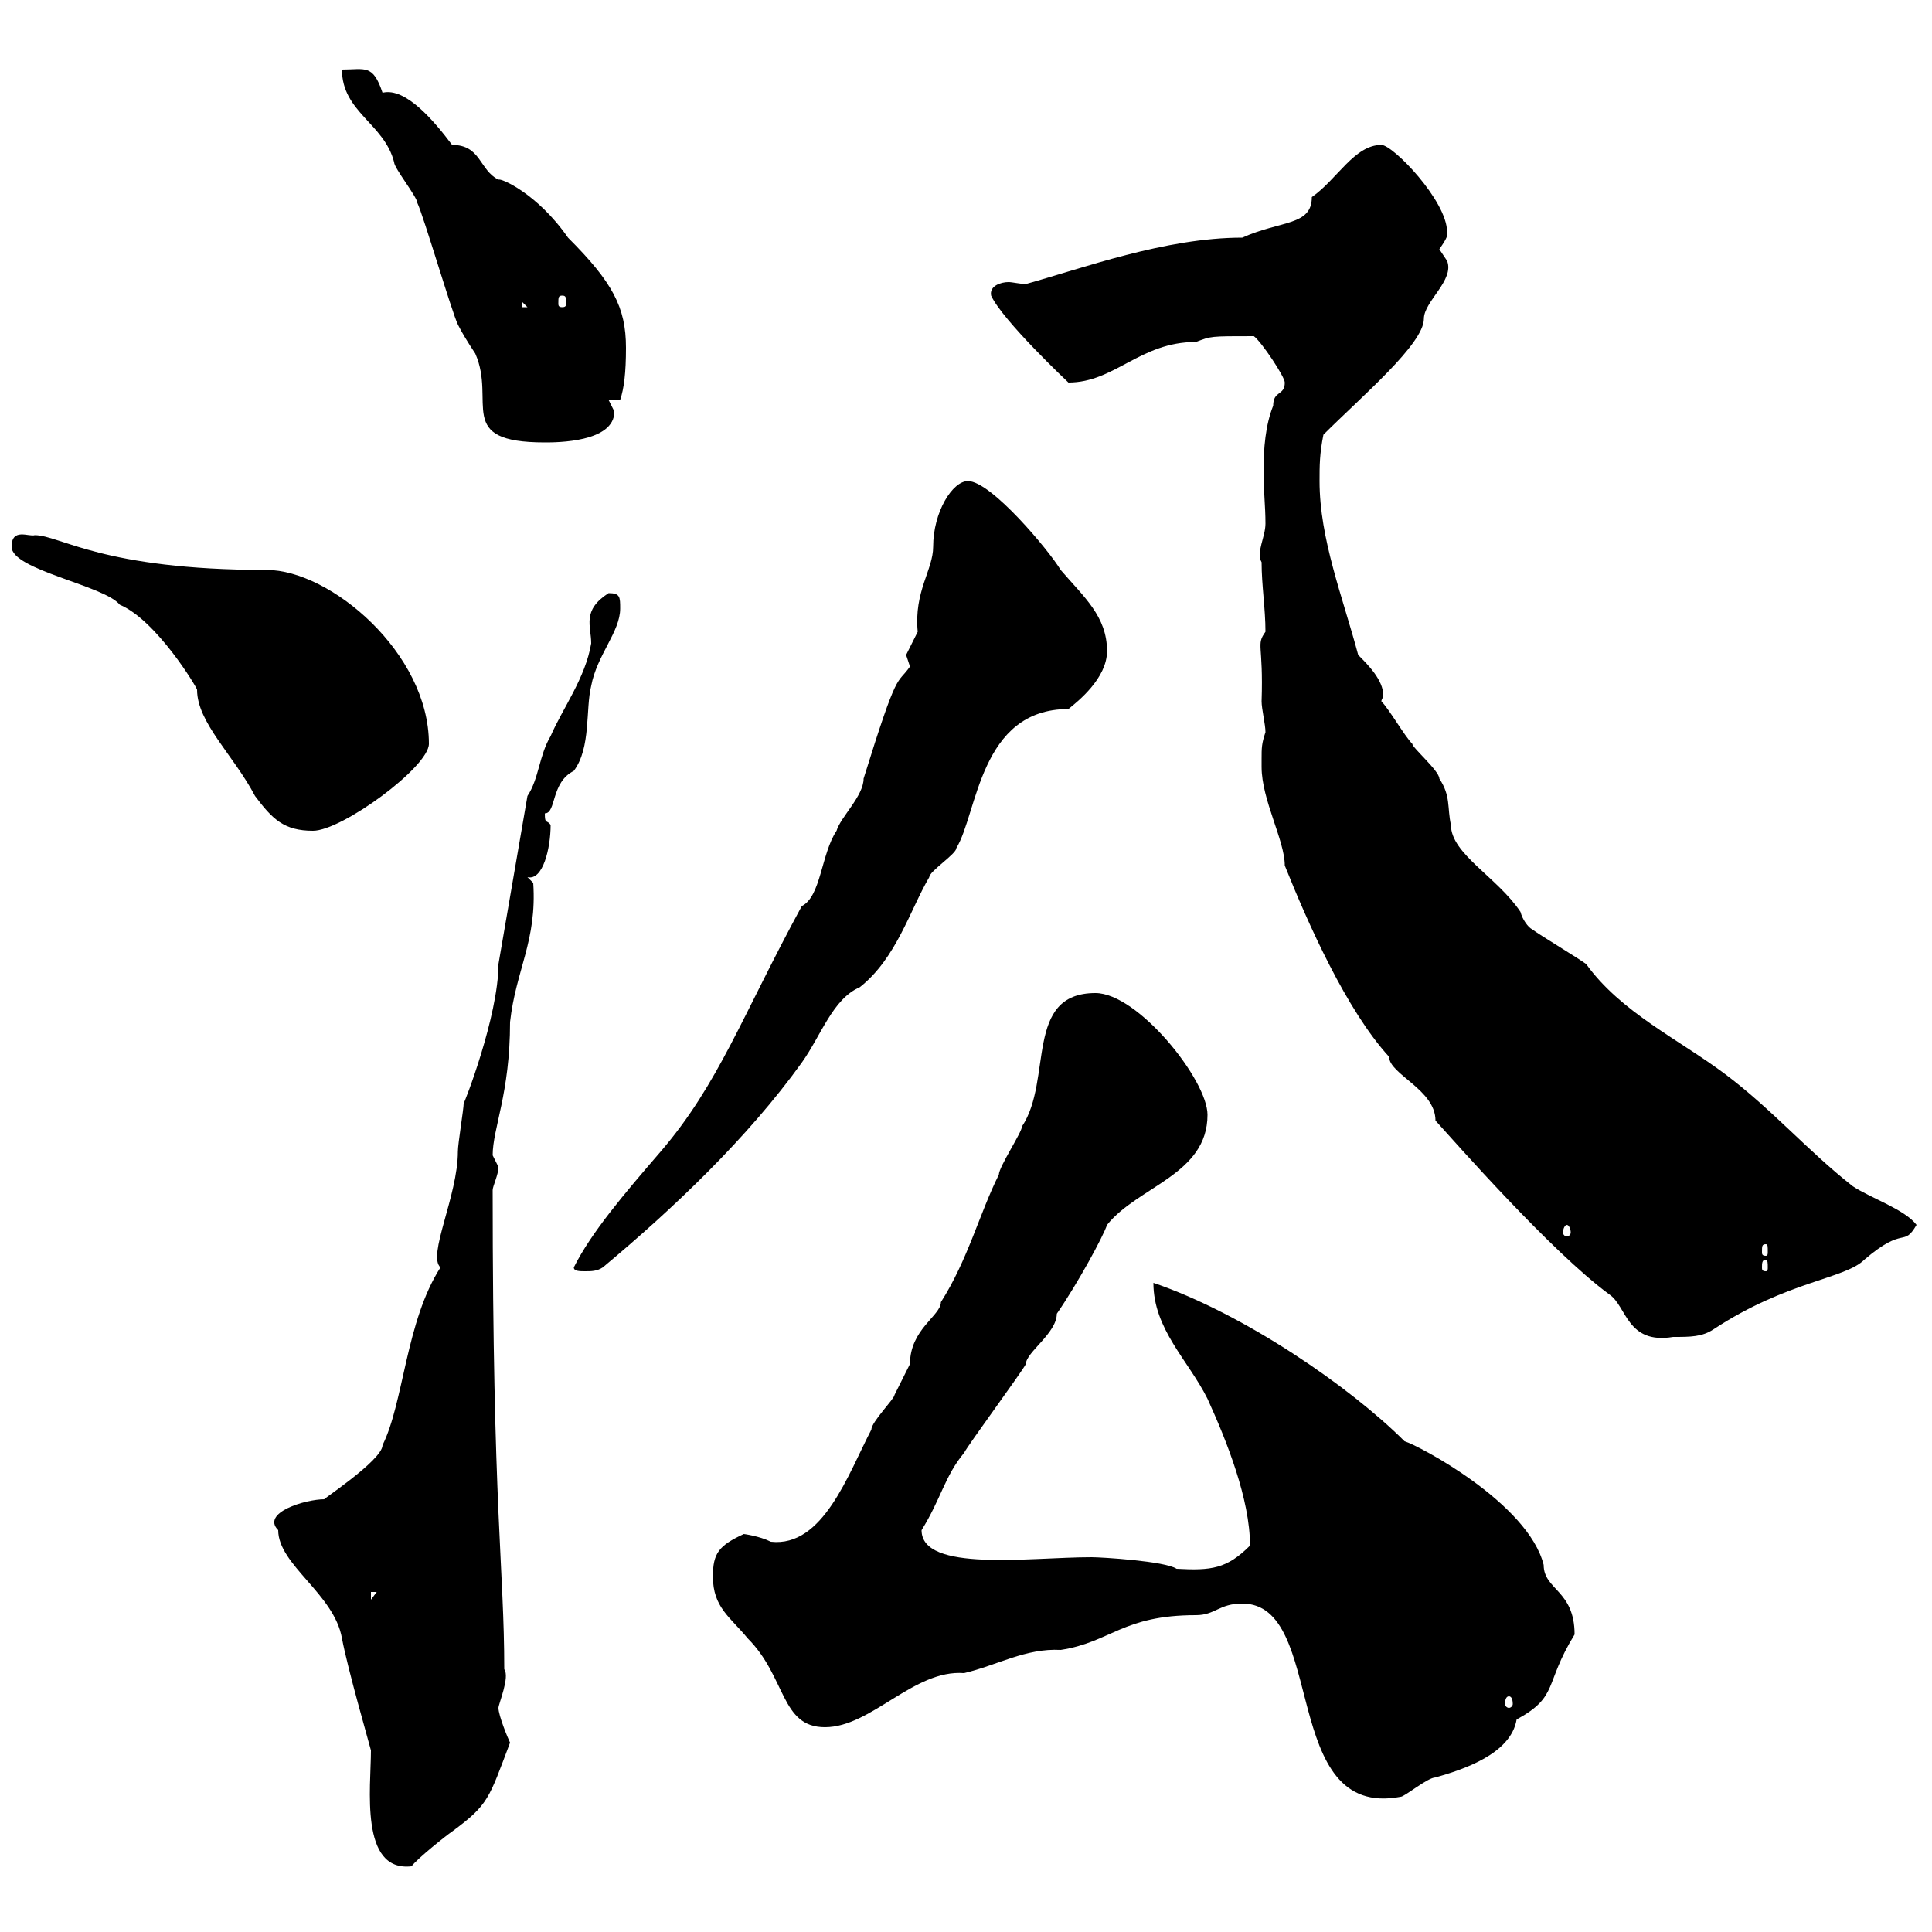 <svg xmlns="http://www.w3.org/2000/svg" xmlns:xlink="http://www.w3.org/1999/xlink" width="300" height="300"><path d="M43.20 237.60C43.20 243 51.90 247.50 53.10 254.40C54 259.20 57.30 270.60 57.60 271.80C57.60 277.50 55.80 290.70 63.90 289.80C64.80 288.60 69.30 285 70.20 284.40C75.90 280.20 75.90 279.30 79.20 270.60C78.90 270 77.40 266.40 77.40 265.20C77.40 264.60 79.20 260.40 78.30 259.20C78.30 243.60 76.50 234.60 76.50 184.80C76.50 184.20 77.40 182.40 77.40 181.20C77.40 181.20 76.50 179.40 76.50 179.40C76.50 175.20 79.20 169.80 79.20 158.70C80.10 150.60 83.40 146.10 82.80 137.10L81.90 136.20C84.30 136.80 85.50 131.70 85.50 128.10C84.90 127.20 84.60 128.10 84.60 126.30C86.40 126.30 85.50 121.50 89.10 119.70C91.80 116.10 90.90 110.10 91.80 106.50C92.70 101.70 96.30 98.10 96.30 94.50C96.30 92.70 96.30 92.10 94.50 92.10C90.30 94.80 91.80 97.20 91.80 99.90C90.90 105.30 87.30 110.10 85.50 114.30C83.70 117.30 83.70 120.90 81.90 123.60L77.40 149.70C77.40 157.80 72 171.60 72 171.30C72 172.20 71.10 177.60 71.10 178.80C71.10 185.70 66.30 195 68.40 196.80C63 205.20 62.70 217.80 59.40 224.40C59.40 226.80 49.20 233.40 50.40 232.80C47.40 232.80 40.50 234.90 43.20 237.60ZM192.90 249C206.10 249 198.60 282.60 217.50 279C218.10 279 221.70 276 222.90 276C227.10 274.80 234.60 272.40 235.50 267C242.10 263.40 239.70 261.60 244.50 253.80C244.50 246.90 239.70 246.90 239.70 243C237.30 233.40 220.20 224.40 218.10 223.80C209.70 215.40 193.20 204 179.10 199.20C179.10 206.40 184.50 211.20 187.50 217.20C190.50 223.80 194.10 232.80 194.10 240C190.50 243.60 188.10 243.90 182.70 243.60C180.90 242.40 171 241.80 169.50 241.80C159.90 241.80 143.10 244.20 143.10 237.60C146.10 232.80 146.70 229.20 149.70 225.60C150.30 224.40 158.70 213 159.30 211.80C159.30 210 164.10 207 164.10 204C167.40 199.20 171.30 192 171.90 190.20C176.70 184.20 187.50 182.40 187.50 173.10C187.50 167.70 176.70 154.20 170.10 154.20C159 154.20 163.50 167.70 158.70 174.90C158.70 175.80 155.10 181.20 155.10 182.40C152.10 188.40 150.30 195.60 146.10 202.20C146.10 204.30 141.30 206.40 141.30 211.80C141.30 211.80 139.50 215.40 138.90 216.60C138.90 217.20 135.30 220.80 135.30 222C131.70 228.90 127.80 240.30 119.70 239.40C117.90 238.50 115.50 238.20 115.50 238.20C111.60 240 110.70 241.20 110.70 244.80C110.70 249.60 113.40 251.10 116.10 254.40C122.10 260.40 121.20 268.20 128.10 268.20C135.30 268.20 141.90 259.20 149.70 259.80C154.80 258.60 159.30 255.90 164.70 256.20C172.50 255 174.30 250.80 185.70 250.80C188.70 250.80 189.30 249 192.90 249ZM234.30 263.40C234.60 263.40 234.90 263.70 234.90 264.60C234.90 264.90 234.60 265.20 234.30 265.20C234 265.20 233.70 264.90 233.70 264.60C233.70 263.70 234 263.40 234.30 263.40ZM57.60 247.20L58.50 247.20L57.60 248.40ZM195.90 117.90C195.90 117.90 195.90 119.10 195.90 119.10C195.90 124.20 199.50 130.50 199.50 134.40C203.10 143.40 209.10 156.90 215.70 164.10C215.70 166.80 222.90 169.20 222.90 174C225.90 177.30 240.90 194.40 249.90 201C252.60 202.80 252.60 208.80 259.80 207.60C262.50 207.60 264.30 207.60 266.10 206.40C277.50 198.90 286.50 198.60 289.50 195.60C295.80 190.20 295.50 193.80 297.60 190.20C295.80 187.80 290.40 186 287.70 184.20C280.80 178.80 275.10 172.20 267.90 166.80C260.70 161.40 251.70 157.20 246.30 149.70C245.10 148.80 239.10 145.20 237.90 144.30C237.30 144 236.40 142.80 236.10 141.60C232.50 136.20 225.30 132.60 225.30 128.10C224.70 125.40 225.30 123.60 223.50 120.90C223.50 119.70 219.30 116.10 219.30 115.50C218.10 114.30 215.70 110.10 214.50 108.90C214.50 108.60 214.80 108.30 214.80 108C214.80 105.60 212.40 103.20 210.90 101.70C208.50 92.70 204.90 83.70 204.90 74.70C204.90 72.30 204.90 70.50 205.50 67.50C211.50 61.50 221.10 53.40 221.10 49.50C221.10 46.80 225.90 43.50 224.70 40.50C224.70 40.50 223.50 38.70 223.50 38.70C224.10 37.80 225 36.60 224.70 36C224.70 31.20 216.30 22.50 214.50 22.50C210.30 22.50 207.60 27.90 203.70 30.60C203.70 35.10 198.90 34.20 192.90 36.90C180.90 36.90 168 41.70 159.30 44.10C158.40 44.10 157.20 43.80 156.60 43.80C155.40 43.80 153.60 44.40 153.90 45.90C155.70 49.80 165.90 59.40 165.90 59.40C173.10 59.40 177 53.10 185.70 53.10C188.10 52.20 187.80 52.20 194.70 52.20C195.90 53.10 199.50 58.50 199.50 59.40C199.50 61.50 197.70 60.60 197.70 63C196.50 66 196.20 69.60 196.20 73.20C196.20 76.20 196.50 78.60 196.50 81.30C196.50 83.40 195 85.80 195.90 87.30C195.90 90.90 196.50 94.50 196.50 98.10C195 100.20 196.20 99.90 195.90 108.90C195.90 110.10 196.50 112.50 196.50 113.70C195.90 115.50 195.90 116.10 195.90 117.90ZM89.10 196.80C89.10 197.40 90 197.40 90.90 197.40C91.80 197.40 92.70 197.40 93.60 196.80C104.40 187.80 116.10 176.70 124.50 165C127.50 160.80 129.30 155.10 133.50 153.30C139.20 148.80 141.30 141.30 144.30 136.20C144.30 135.30 148.50 132.60 148.50 131.70C151.80 126.30 152.10 110.10 165.90 110.10C167.40 108.90 171.90 105.30 171.90 101.10C171.90 95.70 168.30 92.70 164.70 88.50C162.90 85.50 153.90 74.70 150.30 74.70C147.90 74.70 144.90 79.50 144.90 84.90C144.90 88.50 141.90 91.80 142.50 98.10C142.50 98.10 140.70 101.70 140.70 101.70C140.70 101.70 141.30 103.50 141.30 103.50C139.20 106.50 139.50 103.50 134.10 120.90C134.10 123.60 130.50 126.90 129.90 129C127.50 132.60 127.50 139.20 124.50 140.70C115.20 157.80 111.60 168.30 102.60 178.80C96.90 185.40 91.80 191.40 89.10 196.80ZM274.20 195.60C274.50 195.60 274.50 196.20 274.50 196.80C274.50 197.10 274.50 197.40 274.20 197.40C273.60 197.40 273.60 197.10 273.60 196.80C273.60 196.20 273.60 195.60 274.20 195.60ZM274.20 193.20C274.50 193.20 274.50 193.50 274.50 194.40C274.50 194.70 274.50 195 274.20 195C273.60 195 273.60 194.70 273.60 194.40C273.60 193.50 273.60 193.20 274.20 193.20ZM243.30 190.20C243.60 190.20 243.90 190.80 243.90 191.40C243.90 191.70 243.60 192 243.30 192C243 192 242.70 191.70 242.70 191.40C242.70 190.80 243 190.20 243.30 190.20ZM1.80 84.90C1.80 88.50 16.20 90.90 18.60 93.90C24.30 96.30 30.60 106.80 30.60 107.10C30.60 112.20 36.30 117.30 39.60 123.60C42.30 127.20 44.10 129 48.60 129C53.10 129 66.60 119.10 66.60 115.50C66.60 101.40 51.30 88.50 41.40 88.50C15.90 88.50 9.30 83.10 5.40 83.10C4.50 83.40 1.80 81.90 1.80 84.90ZM53.10 10.80C53.10 17.40 59.70 19.20 61.20 25.20C61.20 26.10 64.80 30.60 64.80 31.50C65.70 33.30 70.20 48.60 71.10 50.40C71.70 51.60 72.60 53.10 73.80 54.90C77.10 62.40 70.50 68.70 84.60 68.70C86.40 68.70 95.40 68.70 95.40 63.90C95.40 63.90 94.50 62.10 94.50 62.10L96.30 62.10C96.90 60.30 97.20 57.90 97.20 54C97.20 47.70 95.10 43.80 88.20 36.90C83.40 30 77.70 27.60 77.40 27.90C74.40 26.40 74.70 22.50 70.20 22.50C67.50 18.90 63 13.50 59.40 14.40C57.90 9.90 56.70 10.80 53.10 10.80ZM81 46.80L81.90 47.70L81 47.70ZM87.30 45.90C87.90 45.90 87.90 46.20 87.90 47.10C87.90 47.40 87.90 47.70 87.30 47.70C86.70 47.70 86.70 47.40 86.70 47.10C86.70 46.20 86.70 45.90 87.30 45.90Z"/></svg>